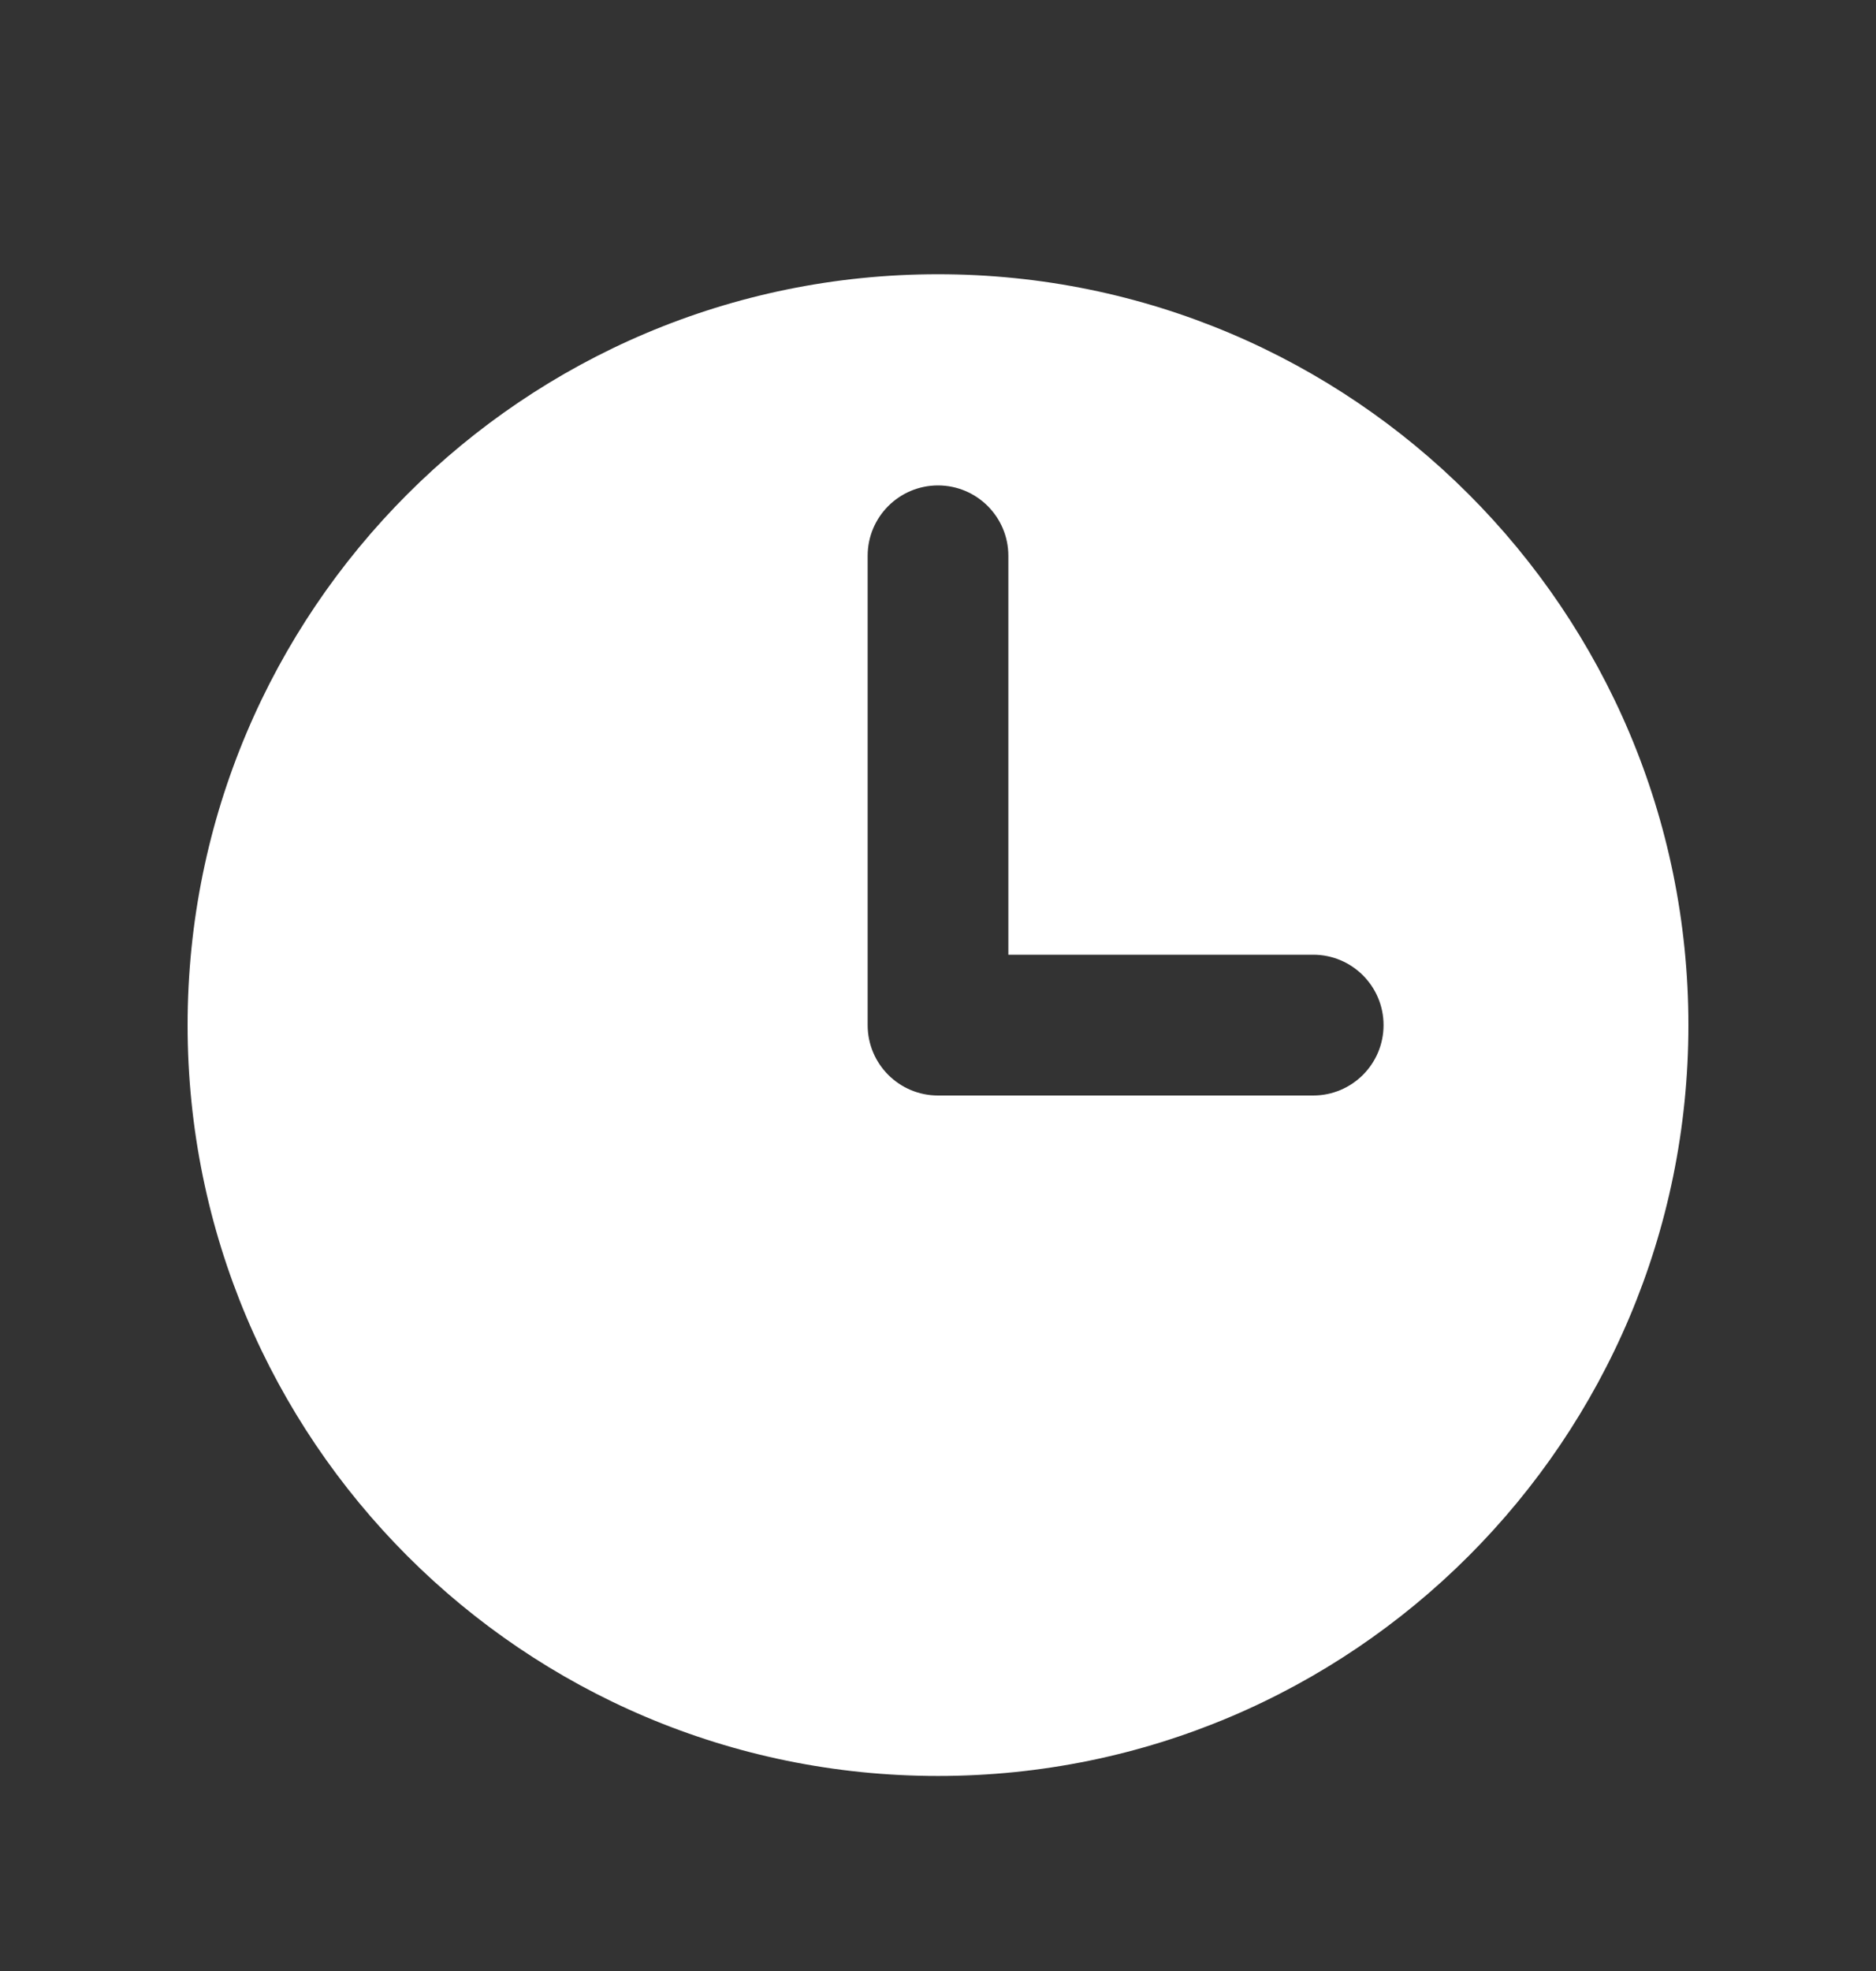 <svg width="20" height="21" viewBox="0 0 20 21" fill="none" xmlns="http://www.w3.org/2000/svg">
<rect x="0" y="0" width="20" height="21" fill="#333333" stroke="none"/>
<path fill-rule="evenodd" clip-rule="evenodd" d="M10 18.922C14.418 18.922 18 15.34 18 10.922C18 6.504 14.418 2.922 10 2.922C5.582 2.922 2 6.504 2 10.922C2 15.34 5.582 18.922 10 18.922ZM10.75 5.922C10.75 5.508 10.414 5.172 10 5.172C9.586 5.172 9.25 5.508 9.25 5.922V10.922C9.25 11.336 9.586 11.672 10 11.672H14C14.414 11.672 14.75 11.336 14.75 10.922C14.75 10.508 14.414 10.172 14 10.172H10.75V5.922Z" fill="white"/>
</svg>
